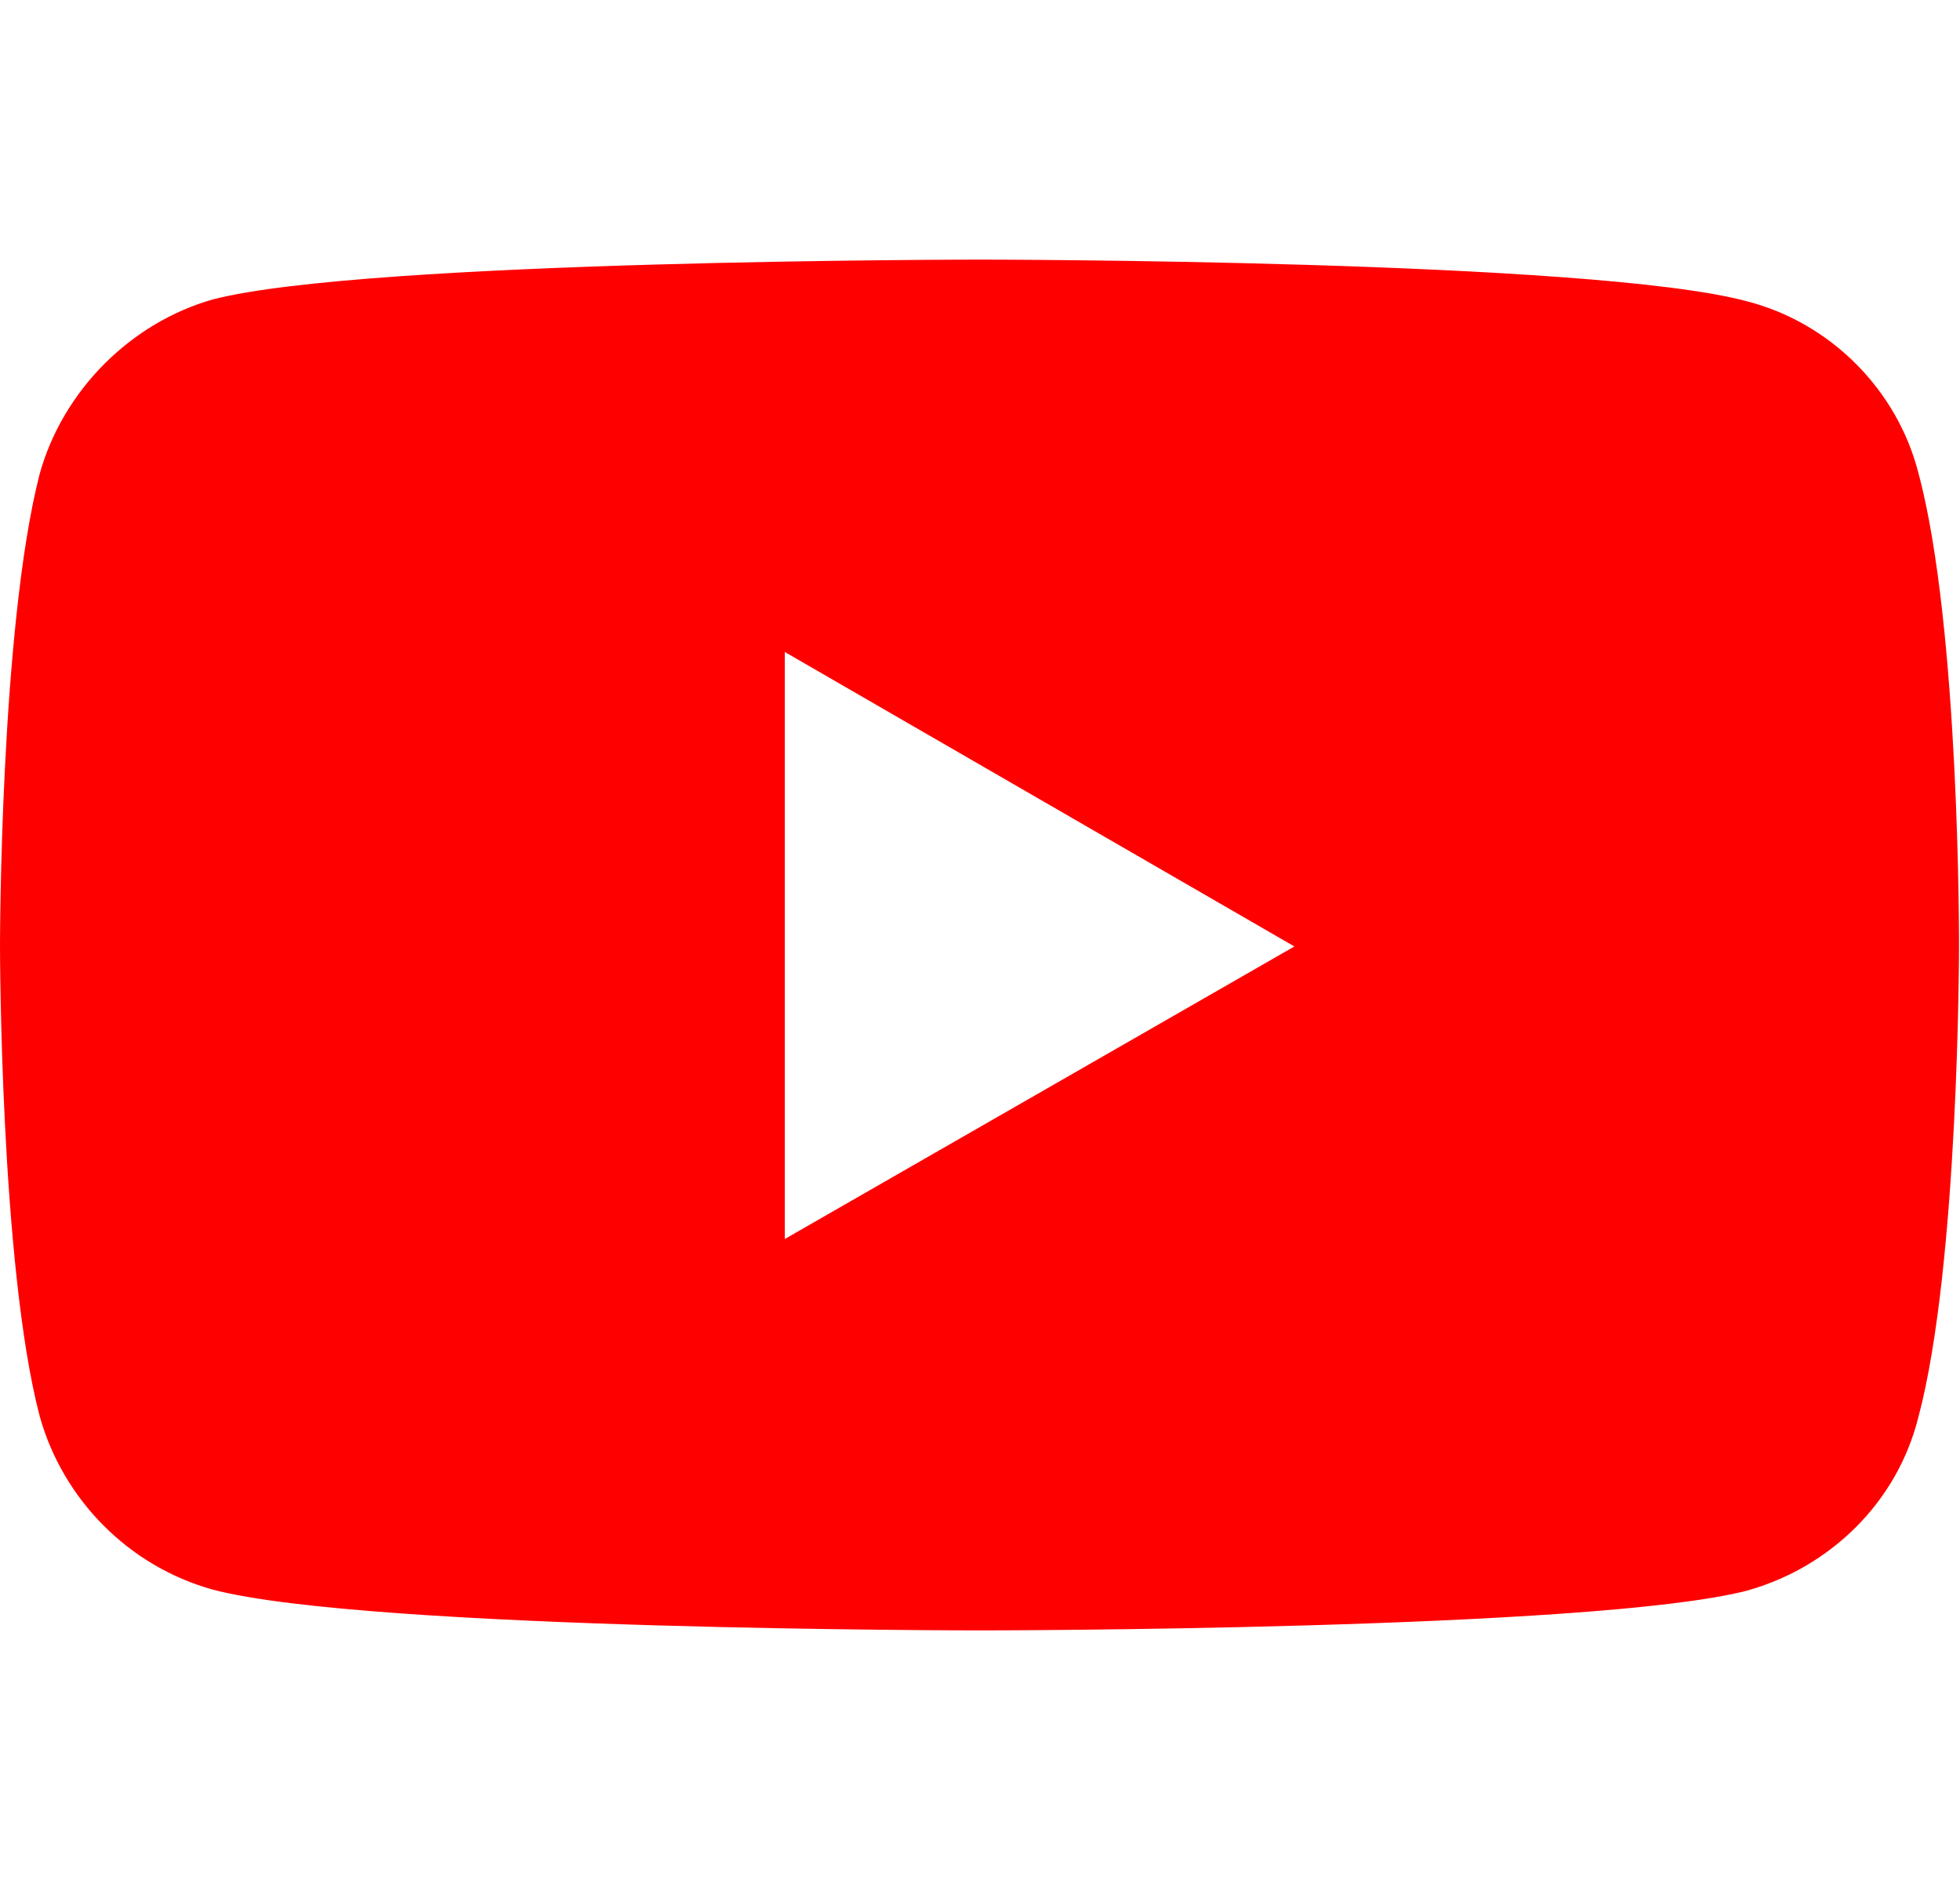 <?xml version="1.0" encoding="UTF-8"?>
<svg xmlns="http://www.w3.org/2000/svg" version="1.1" viewBox="0 0 202.3 195.1">
  <defs>
    <style>
      .cls-1 {
        fill: red;
      }
    </style>
  </defs>
  <!-- Generator: Adobe Illustrator 28.7.1, SVG Export Plug-In . SVG Version: 1.2.0 Build 142)  -->
  <g>
    <g id="Vrstva_1">
      <g id="Vrstva_1-2" data-name="Vrstva_1">
        <path class="cls-1" d="M101.1,26.8s-63.2,0-79.1,4.1c-8.5,2.4-15.5,9.4-17.9,18C0,64.8,0,97.6,0,97.6c0,0,0,33,4.1,48.6,2.4,8.6,9.2,15.5,17.9,17.9,16,4.2,79.1,4.2,79.1,4.2,0,0,63.3,0,79.2-4.1,8.6-2.4,15.5-9.1,17.7-17.9,4.2-15.7,4.2-48.6,4.2-48.6,0,0,.1-33-4.2-48.9-2.2-8.6-9.1-15.5-17.7-17.7-15.9-4.3-79.2-4.3-79.2-4.3h0ZM81,67.3l52.6,30.4-52.6,30.2s0-60.6,0-60.6Z"/>
      </g>
    </g>
  </g>
</svg>